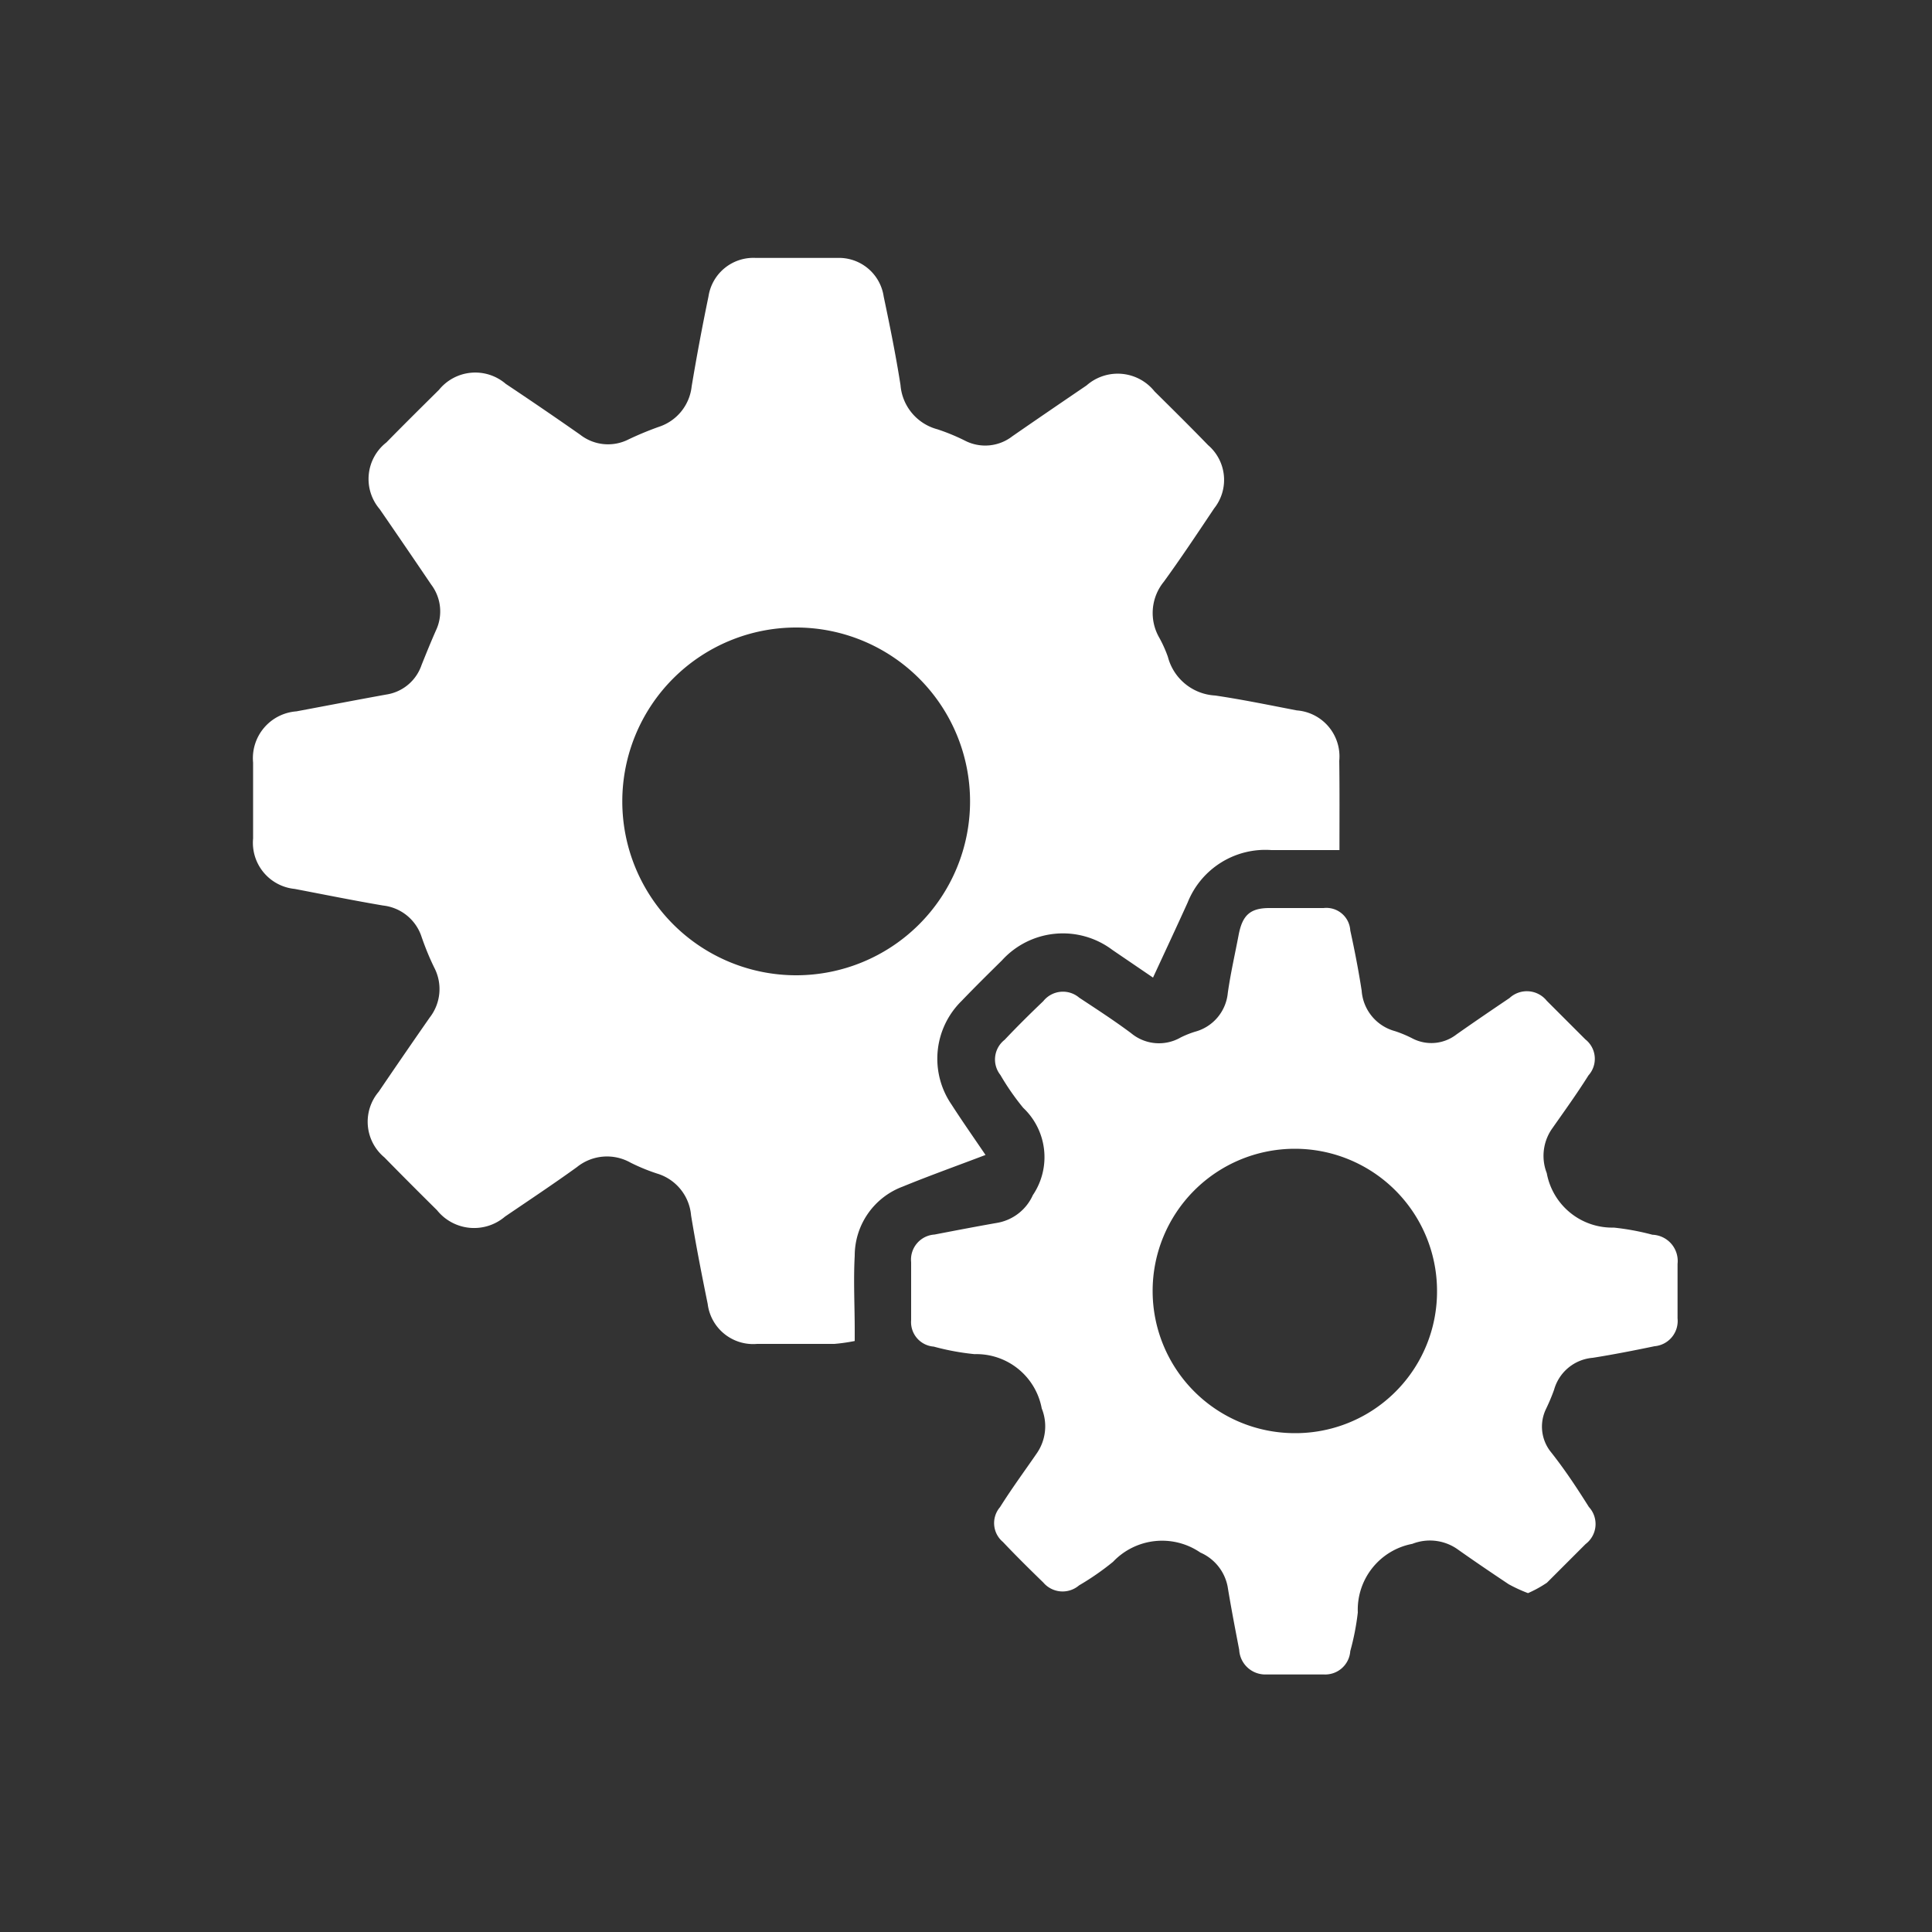 <svg id="Layer_2" data-name="Layer 2" xmlns="http://www.w3.org/2000/svg" viewBox="0 0 100 100"><rect x="0" y="0" width="100" height="100" fill="#333333" stroke="none"/><defs><style>.cls-1{fill:#fff;}</style></defs><path class="cls-1" d="M69.33,44c-1.26,0-2.39,0-3.52,0a4.33,4.33,0,0,0-4.34,2.72c-.58,1.28-1.17,2.54-1.79,3.88l-2.1-1.43a4.26,4.26,0,0,0-5.72.54c-.7.69-1.41,1.39-2.09,2.1a4.19,4.19,0,0,0-.52,5.36c.56.87,1.15,1.71,1.76,2.61-1.47.56-2.9,1.07-4.29,1.64A3.82,3.82,0,0,0,44.24,65c-.07,1.28,0,2.57,0,3.85,0,.15,0,.3,0,.56a9.48,9.48,0,0,1-1.05.15c-1.33,0-2.67,0-4,0a2.37,2.37,0,0,1-2.56-2.07c-.31-1.52-.6-3-.86-4.58A2.48,2.48,0,0,0,34,60.74a10,10,0,0,1-1.36-.56,2.48,2.48,0,0,0-2.78.23c-1.22.88-2.47,1.71-3.72,2.56a2.46,2.46,0,0,1-3.52-.33c-.91-.9-1.82-1.81-2.72-2.73a2.4,2.4,0,0,1-.3-3.4q1.31-1.93,2.64-3.84a2.4,2.4,0,0,0,.24-2.58c-.25-.51-.45-1-.65-1.57a2.37,2.37,0,0,0-2-1.65c-1.53-.26-3.06-.57-4.58-.86A2.4,2.4,0,0,1,13.1,43.4c0-1.31,0-2.62,0-3.93a2.43,2.43,0,0,1,2.24-2.65c1.55-.29,3.1-.59,4.65-.87a2.29,2.29,0,0,0,1.83-1.53c.24-.6.48-1.19.74-1.78a2.3,2.3,0,0,0-.24-2.38Q21,28.31,19.65,26.35A2.4,2.4,0,0,1,20,22.9c.9-.92,1.81-1.82,2.72-2.72a2.42,2.42,0,0,1,3.46-.31c1.29.86,2.58,1.74,3.85,2.63a2.34,2.34,0,0,0,2.51.24,16.7,16.7,0,0,1,1.57-.65A2.48,2.48,0,0,0,35.8,20q.39-2.34.87-4.65a2.35,2.35,0,0,1,2.45-2c1.41,0,2.81,0,4.22,0a2.34,2.34,0,0,1,2.4,2c.32,1.52.63,3.05.87,4.58a2.58,2.58,0,0,0,1.91,2.29,10.49,10.49,0,0,1,1.43.59,2.29,2.29,0,0,0,2.45-.23c1.27-.88,2.56-1.76,3.84-2.63a2.44,2.44,0,0,1,3.52.31c.93.92,1.86,1.84,2.77,2.78a2.37,2.37,0,0,1,.31,3.28c-.85,1.27-1.7,2.55-2.6,3.79A2.56,2.56,0,0,0,60,33,6.47,6.47,0,0,1,60.45,34a2.68,2.68,0,0,0,2.45,2c1.42.21,2.82.5,4.22.77a2.39,2.39,0,0,1,2.2,2.61C69.34,40.94,69.33,42.44,69.33,44ZM50.21,41.48a9,9,0,1,0-9,9A9,9,0,0,0,50.21,41.48Z"/><path class="cls-1" d="M79.09,82.46a7.74,7.74,0,0,1-1-.46c-.9-.6-1.8-1.21-2.69-1.84a2.49,2.49,0,0,0-2.3-.25,3.47,3.47,0,0,0-2.82,3.55,13,13,0,0,1-.39,2,1.3,1.3,0,0,1-1.36,1.21q-1.52,0-3,0a1.35,1.35,0,0,1-1.39-1.28c-.21-1.09-.42-2.18-.6-3.28a2.42,2.42,0,0,0-1.41-1.75,3.5,3.5,0,0,0-4.52.48,13.75,13.75,0,0,1-1.76,1.22A1.31,1.31,0,0,1,54,81.91c-.71-.69-1.41-1.38-2.09-2.1a1.27,1.27,0,0,1-.15-1.8c.63-1,1.28-1.88,1.92-2.81a2.46,2.46,0,0,0,.24-2.3,3.44,3.44,0,0,0-3.48-2.81,12.83,12.83,0,0,1-2.11-.39,1.27,1.27,0,0,1-1.17-1.37c0-1,0-2,0-3a1.3,1.3,0,0,1,1.21-1.43c1.09-.21,2.18-.42,3.27-.61a2.49,2.49,0,0,0,1.82-1.43,3.51,3.51,0,0,0-.5-4.52,12.84,12.84,0,0,1-1.18-1.7A1.29,1.29,0,0,1,52,53.82c.66-.7,1.35-1.38,2-2a1.3,1.3,0,0,1,1.86-.18c.91.6,1.82,1.19,2.69,1.84a2.25,2.25,0,0,0,2.56.22,4.89,4.89,0,0,1,.75-.3,2.3,2.3,0,0,0,1.69-2c.14-1,.37-2,.56-3S64.68,47,65.7,47s1.87,0,2.81,0a1.24,1.24,0,0,1,1.38,1.16c.22,1,.43,2.08.59,3.12a2.34,2.34,0,0,0,1.72,2.09,6.2,6.2,0,0,1,.89.37,2.12,2.12,0,0,0,2.3-.2c.91-.64,1.82-1.26,2.74-1.88a1.32,1.32,0,0,1,1.93.14q1,1,2,2a1.28,1.28,0,0,1,.16,1.86c-.63,1-1.27,1.88-1.92,2.81a2.46,2.46,0,0,0-.24,2.25,3.44,3.44,0,0,0,3.47,2.82,12.92,12.92,0,0,1,2,.37,1.36,1.36,0,0,1,1.3,1.51c0,.94,0,1.88,0,2.82a1.31,1.31,0,0,1-1.19,1.44c-1.06.22-2.13.43-3.2.6a2.27,2.27,0,0,0-2,1.65,10,10,0,0,1-.42,1,2.1,2.1,0,0,0,.21,2.17C81,76.07,81.61,77,82.24,78a1.3,1.3,0,0,1-.17,1.92q-1,1-2,2A6.11,6.11,0,0,1,79.09,82.46Zm-4.71-15.7A7.36,7.36,0,1,0,67,74.18,7.33,7.33,0,0,0,74.38,66.76Z"/></svg>